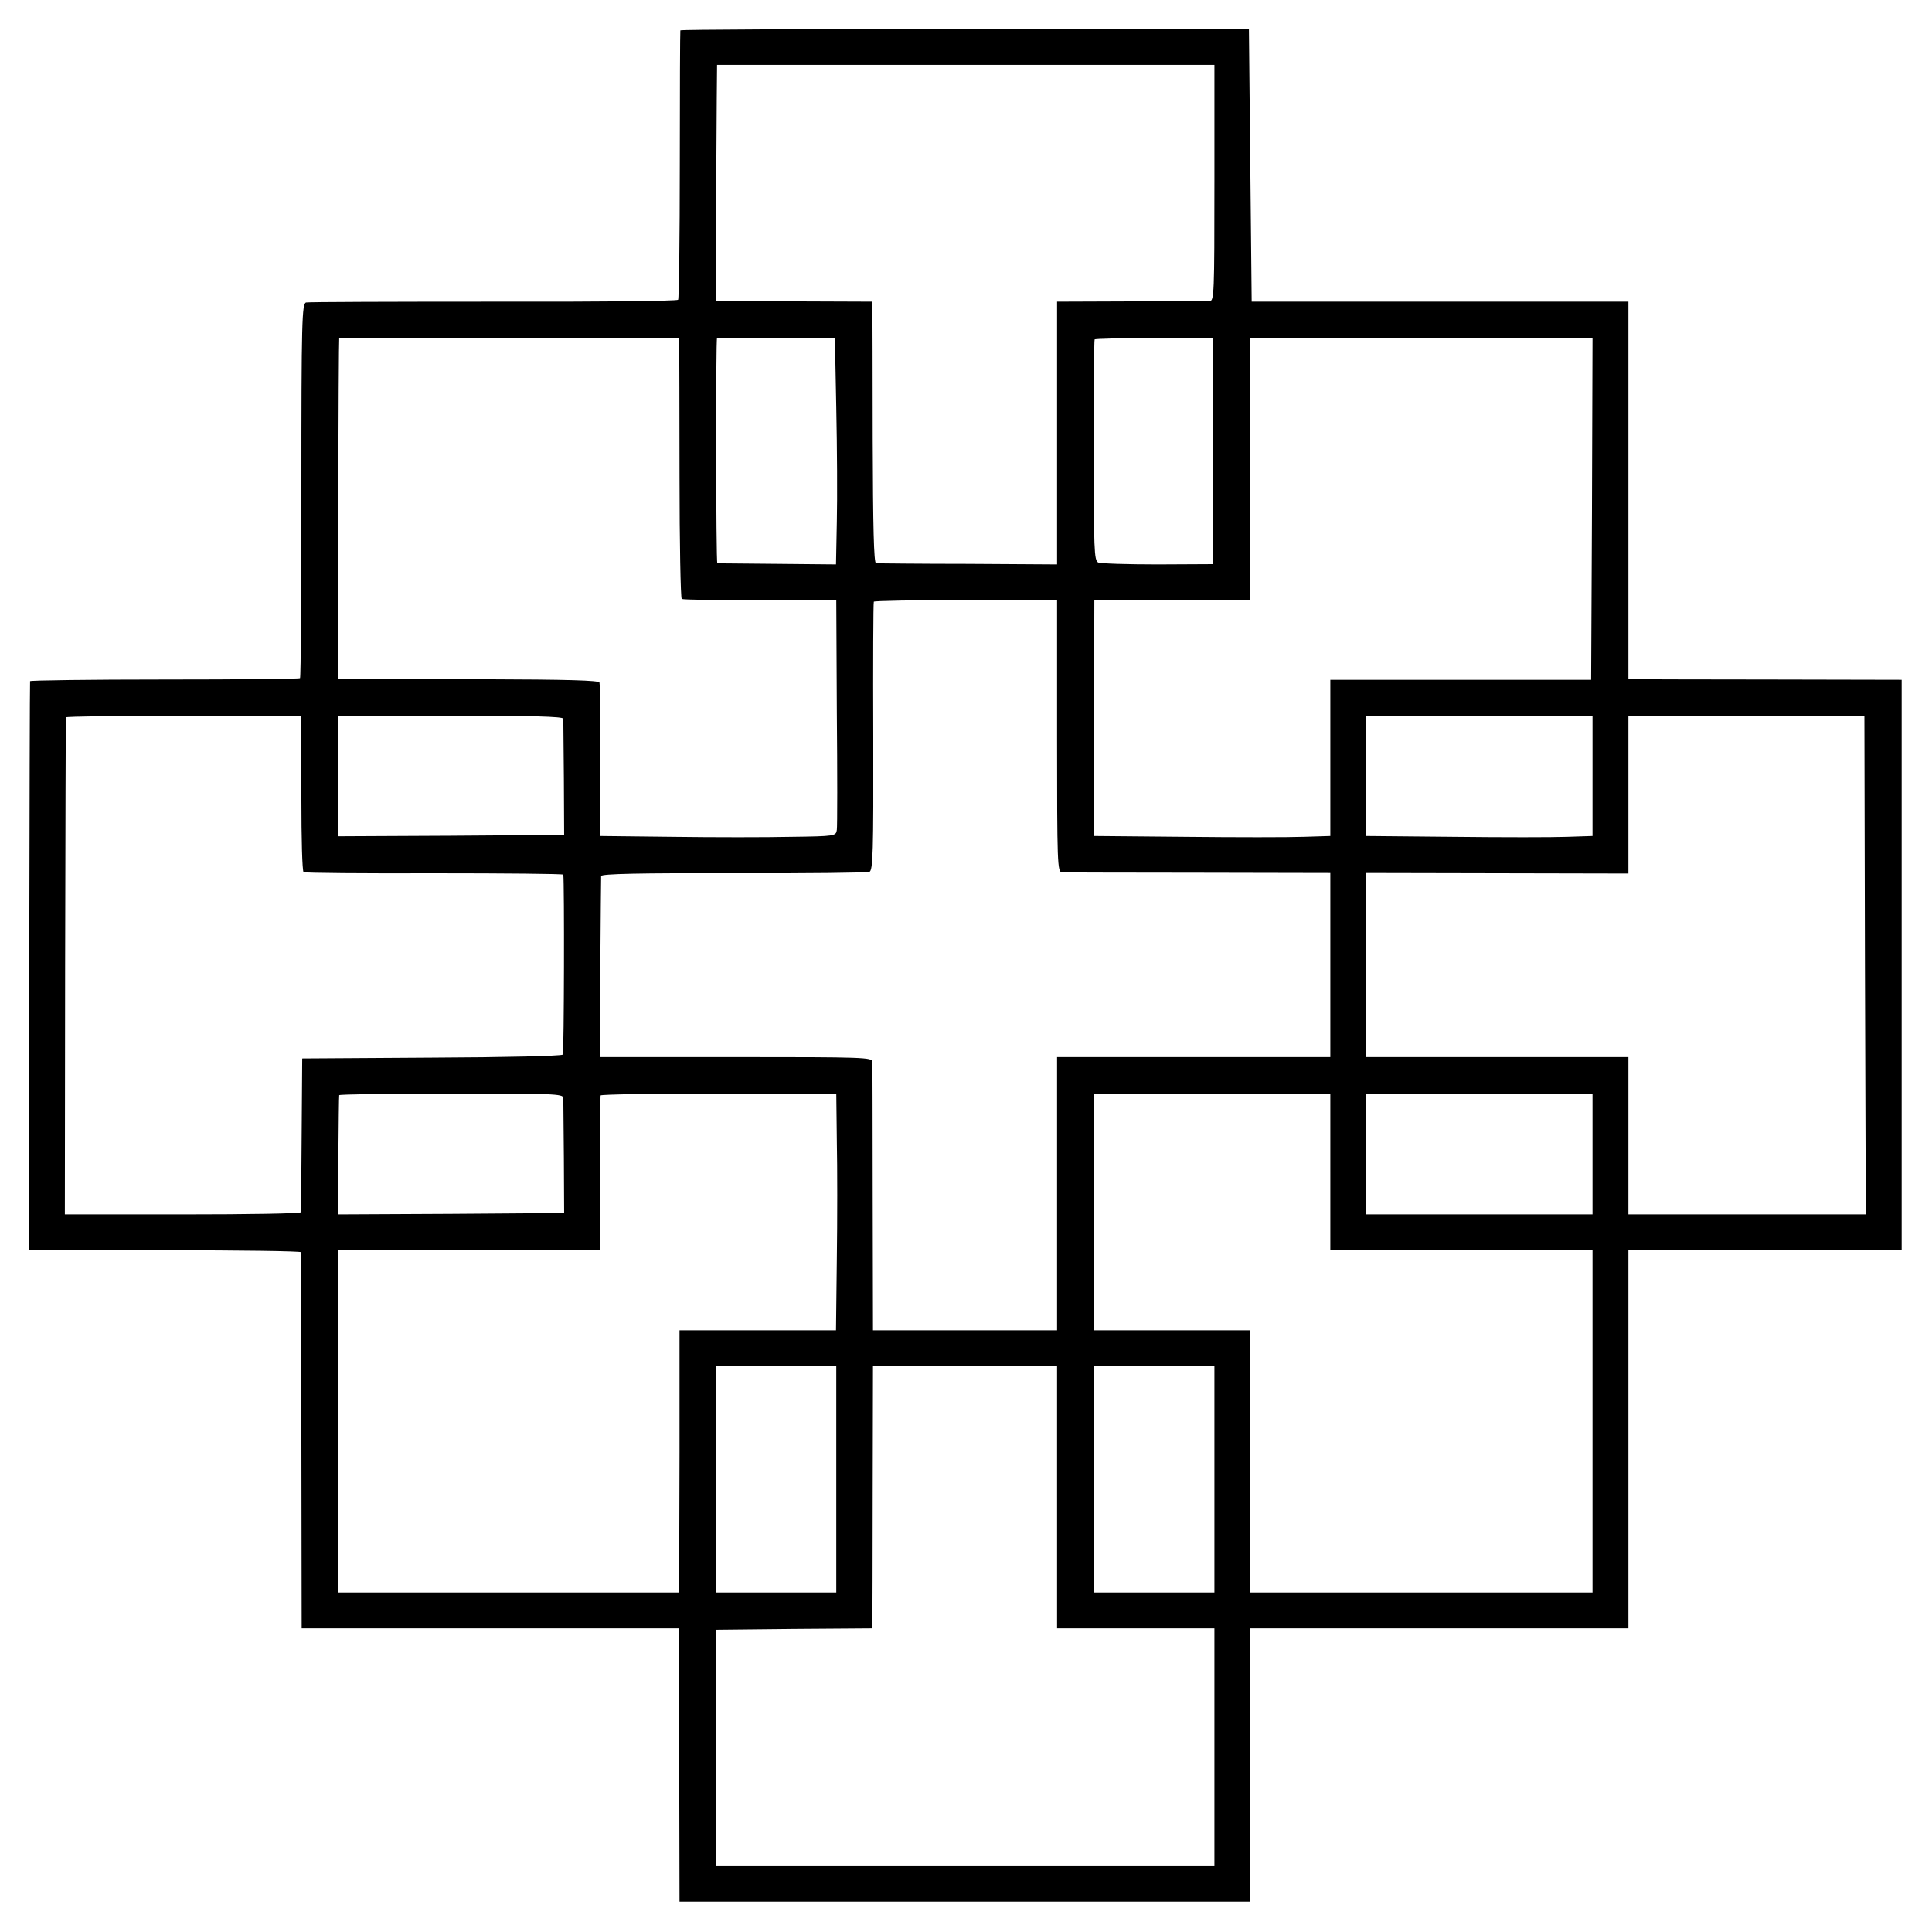<?xml version="1.0" standalone="no"?>
<!DOCTYPE svg PUBLIC "-//W3C//DTD SVG 20010904//EN"
 "http://www.w3.org/TR/2001/REC-SVG-20010904/DTD/svg10.dtd">
<svg version="1.0" xmlns="http://www.w3.org/2000/svg"
 width="700pt" height="700pt" viewBox="0 0 700 700"
 preserveAspectRatio="xMidYMid meet">
<g transform="translate(0,700) scale(0.1,-0.1)"
fill="#000000" stroke="none">
<path d="M2465 6890 c-1 -3 -2 -222 -2 -486 0 -265 -3 -485 -6 -490 -3 -5
-296 -8 -669 -7 -364 0 -670 -1 -679 -3 -15 -4 -17 -64 -17 -680 0 -371 -2
-677 -5 -681 -3 -3 -224 -5 -492 -5 -267 0 -486 -3 -486 -6 -1 -4 -2 -469 -3
-1034 l-1 -1028 492 0 c271 0 493 -3 494 -7 0 -5 0 -313 1 -685 l1 -678 683 0
684 0 1 -32 c0 -18 0 -241 0 -495 l1 -463 1034 0 1034 0 0 495 0 495 685 0
685 0 0 685 0 685 495 0 495 0 0 1034 0 1033 -467 1 c-258 0 -480 1 -495 1
l-28 1 0 683 0 684 -682 0 -683 0 -5 494 -5 494 -1028 0 c-566 0 -1030 -2
-1032 -5z m1935 -552 c0 -401 -1 -428 -17 -429 -10 0 -138 -1 -285 -1 l-268
-1 0 -476 0 -476 -323 2 c-177 0 -327 2 -333 2 -8 1 -11 134 -12 449 0 246 -1
459 -1 473 l-1 26 -262 1 c-145 0 -272 1 -284 1 l-21 1 2 428 c1 235 3 427 3
427 1 0 407 0 902 0 l900 0 0 -427z m-1939 -593 c0 -16 1 -228 1 -470 0 -242
4 -442 8 -445 5 -3 132 -5 284 -4 l276 0 2 -405 c2 -223 2 -416 0 -428 -3 -22
-6 -23 -165 -25 -89 -2 -281 -2 -428 0 l-265 3 1 272 c0 150 -1 277 -3 284 -3
8 -113 11 -425 12 -232 0 -445 0 -473 0 l-50 1 2 618 c0 339 2 617 3 617 0 0
278 0 616 1 l615 0 1 -31z m569 -225 c3 -140 4 -325 2 -410 l-3 -155 -212 2
c-117 1 -215 2 -218 2 -5 1 -6 816 -1 816 1 0 98 0 215 0 l212 0 5 -255z
m1365 -154 l0 -410 -200 -1 c-110 0 -207 3 -216 7 -15 7 -16 48 -16 405 0 219
1 400 3 403 1 3 98 5 216 5 l213 0 0 -409z m1373 -210 l-3 -619 -472 0 -473 0
0 -283 0 -283 -97 -3 c-54 -2 -247 -2 -429 0 l-331 3 1 427 1 427 282 0 283 0
0 475 0 476 620 0 620 -1 -2 -619z m-1938 -823 c0 -463 1 -493 18 -494 9 0
232 -1 495 -1 l477 -1 0 -334 0 -333 -495 0 -495 0 0 -495 0 -495 -333 0 -334
0 -1 478 c0 262 -1 485 -1 495 -1 16 -31 17 -494 17 l-493 0 1 323 c1 177 3
327 3 333 2 8 140 11 480 10 262 -1 484 2 492 5 13 6 15 70 14 491 -1 265 0
485 2 488 1 3 151 6 333 6 l331 0 0 -493z m-2739 53 c0 -11 1 -138 1 -281 0
-143 3 -262 8 -265 4 -3 218 -5 474 -4 256 0 466 -2 467 -5 4 -28 3 -645 -2
-652 -3 -5 -212 -10 -475 -11 l-469 -3 -2 -275 c-1 -151 -2 -278 -3 -282 0 -5
-192 -8 -428 -8 l-427 0 1 898 c1 493 2 900 3 903 0 3 192 6 426 6 l425 0 1
-21z m950 10 c0 -6 1 -103 2 -216 l1 -205 -410 -3 -410 -2 0 218 0 219 408 0
c293 0 408 -3 409 -11z m3729 -207 l0 -218 -92 -3 c-51 -2 -236 -2 -410 0
l-318 3 0 218 0 218 410 0 410 0 0 -218z m987 -686 l3 -903 -430 0 -430 0 0
285 0 285 -475 0 -475 0 0 333 0 334 475 -1 475 -1 0 286 0 286 428 -1 427 -1
2 -902z m-4716 -481 c0 -10 1 -107 2 -217 l1 -200 -410 -3 -409 -2 1 212 c1
117 2 216 3 220 0 3 183 6 406 6 371 0 405 -1 406 -16z m991 -156 c2 -94 2
-287 0 -428 l-3 -258 -283 0 -284 0 0 -442 c-1 -244 -1 -458 -1 -475 l-1 -33
-618 0 -618 0 0 620 1 620 475 0 475 0 -1 277 c0 153 1 281 2 284 2 4 195 7
429 7 l425 0 2 -172z m1788 -112 l0 -284 475 0 475 0 0 -620 0 -620 -620 0
-620 0 0 475 0 475 -284 0 -284 0 1 429 0 429 429 0 428 0 0 -284z m950 65 l0
-219 -410 0 -410 0 0 219 0 219 410 0 410 0 0 -219z m-2740 -1179 l0 -410
-219 0 -218 0 0 410 0 410 219 0 218 0 0 -410z m800 -65 l0 -475 285 0 285 0
0 -429 0 -430 -904 0 -903 0 1 427 1 427 283 3 282 2 1 23 c0 12 1 226 1 475
l1 452 334 0 333 0 0 -475z m570 65 l0 -410 -219 0 -219 0 1 410 0 410 218 0
219 0 0 -410z"/>
</g>
</svg>
